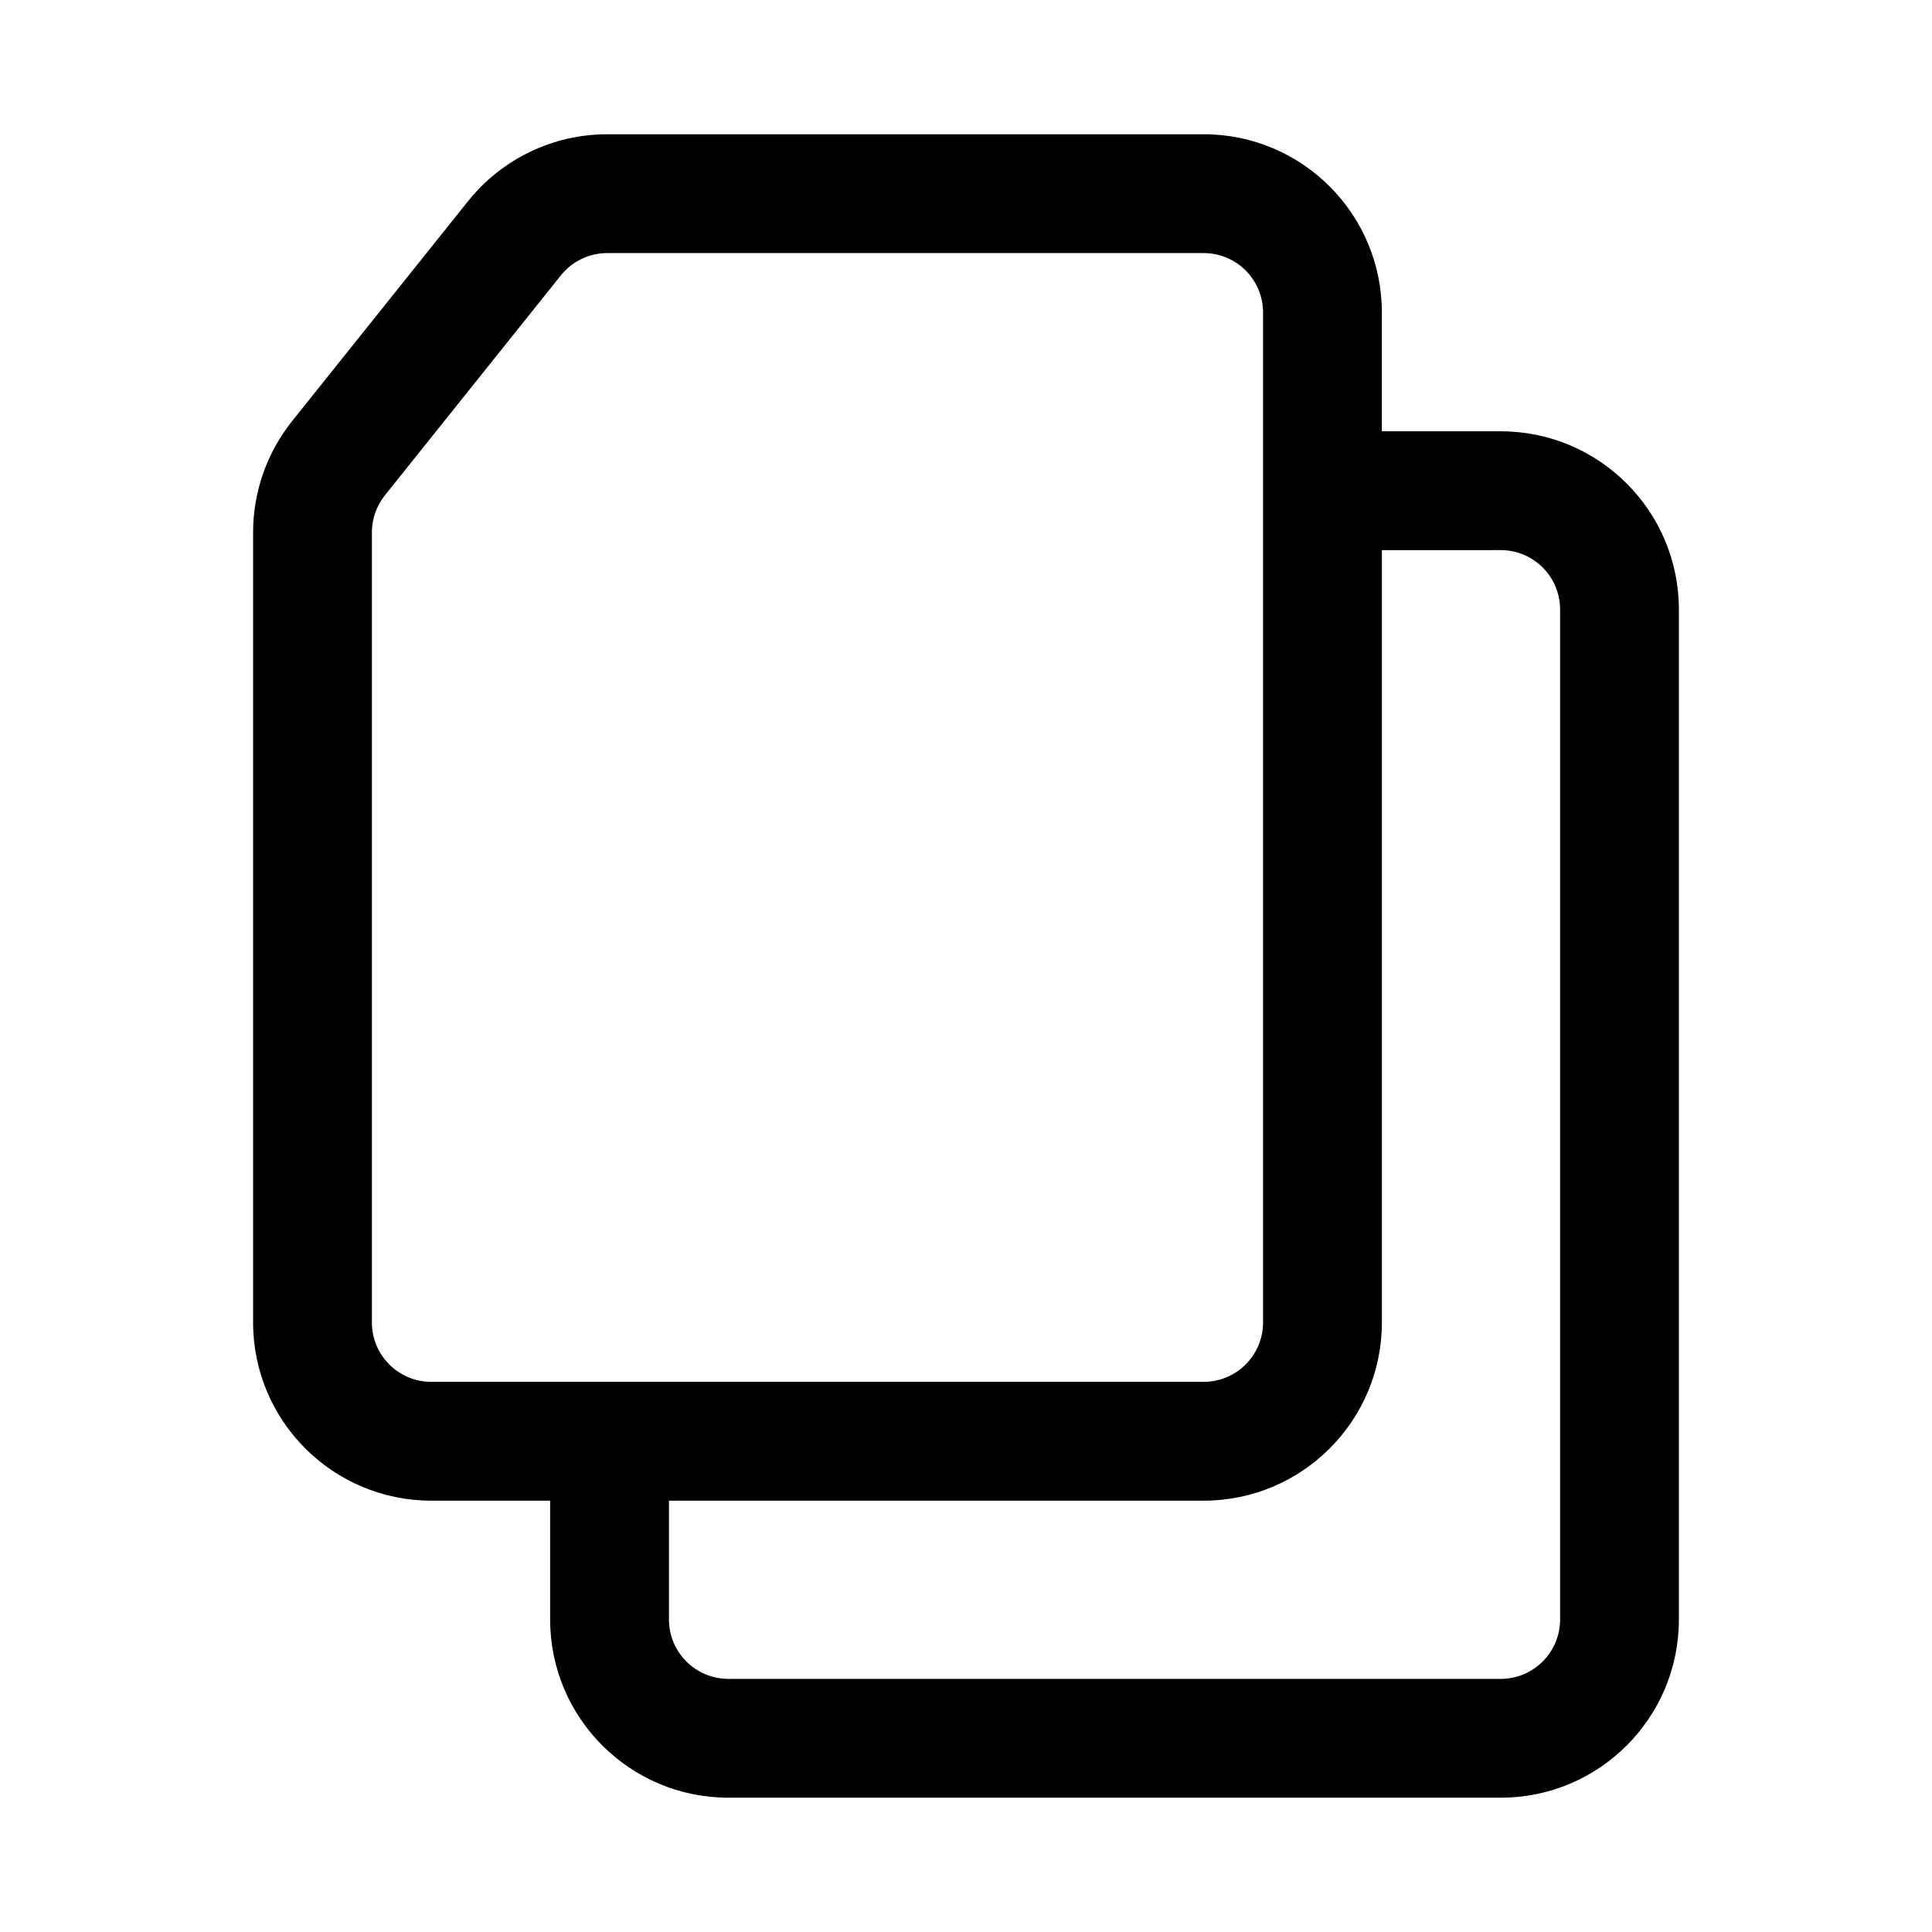 <?xml version="1.0" encoding="UTF-8"?>
<!-- Uploaded to: SVG Repo, www.svgrepo.com, Generator: SVG Repo Mixer Tools -->
<svg fill="#000000" width="800px" height="800px" version="1.1" viewBox="144 144 512 512" xmlns="http://www.w3.org/2000/svg">
 <path d="m304.93 179.58c-14.352 0-27.922 6.523-36.883 17.727l-46.625 58.277c-6.699 8.375-10.348 18.781-10.348 29.504v209.37c0 26.09 21.145 47.234 47.23 47.234h31.488v31.488c0 26.086 21.148 47.23 47.234 47.23h204.67c26.086 0 47.23-21.145 47.23-47.23v-267.65c0-26.086-21.145-47.234-47.23-47.234h-31.488v-31.488c0-26.086-21.145-47.23-47.23-47.23zm-12.297 37.398c2.988-3.738 7.512-5.91 12.297-5.91h158.05c8.695 0 15.742 7.047 15.742 15.742v267.65c0 8.699-7.047 15.746-15.742 15.746h-204.68c-8.695 0-15.742-7.047-15.742-15.746v-209.37c0-3.574 1.215-7.043 3.449-9.832zm217.58 72.809v204.67c0 26.09-21.145 47.234-47.23 47.234h-141.7v31.488c0 8.695 7.051 15.742 15.746 15.742h204.67c8.695 0 15.742-7.047 15.742-15.742v-267.65c0-8.695-7.047-15.746-15.742-15.746z" fill-rule="evenodd"/>
</svg>
